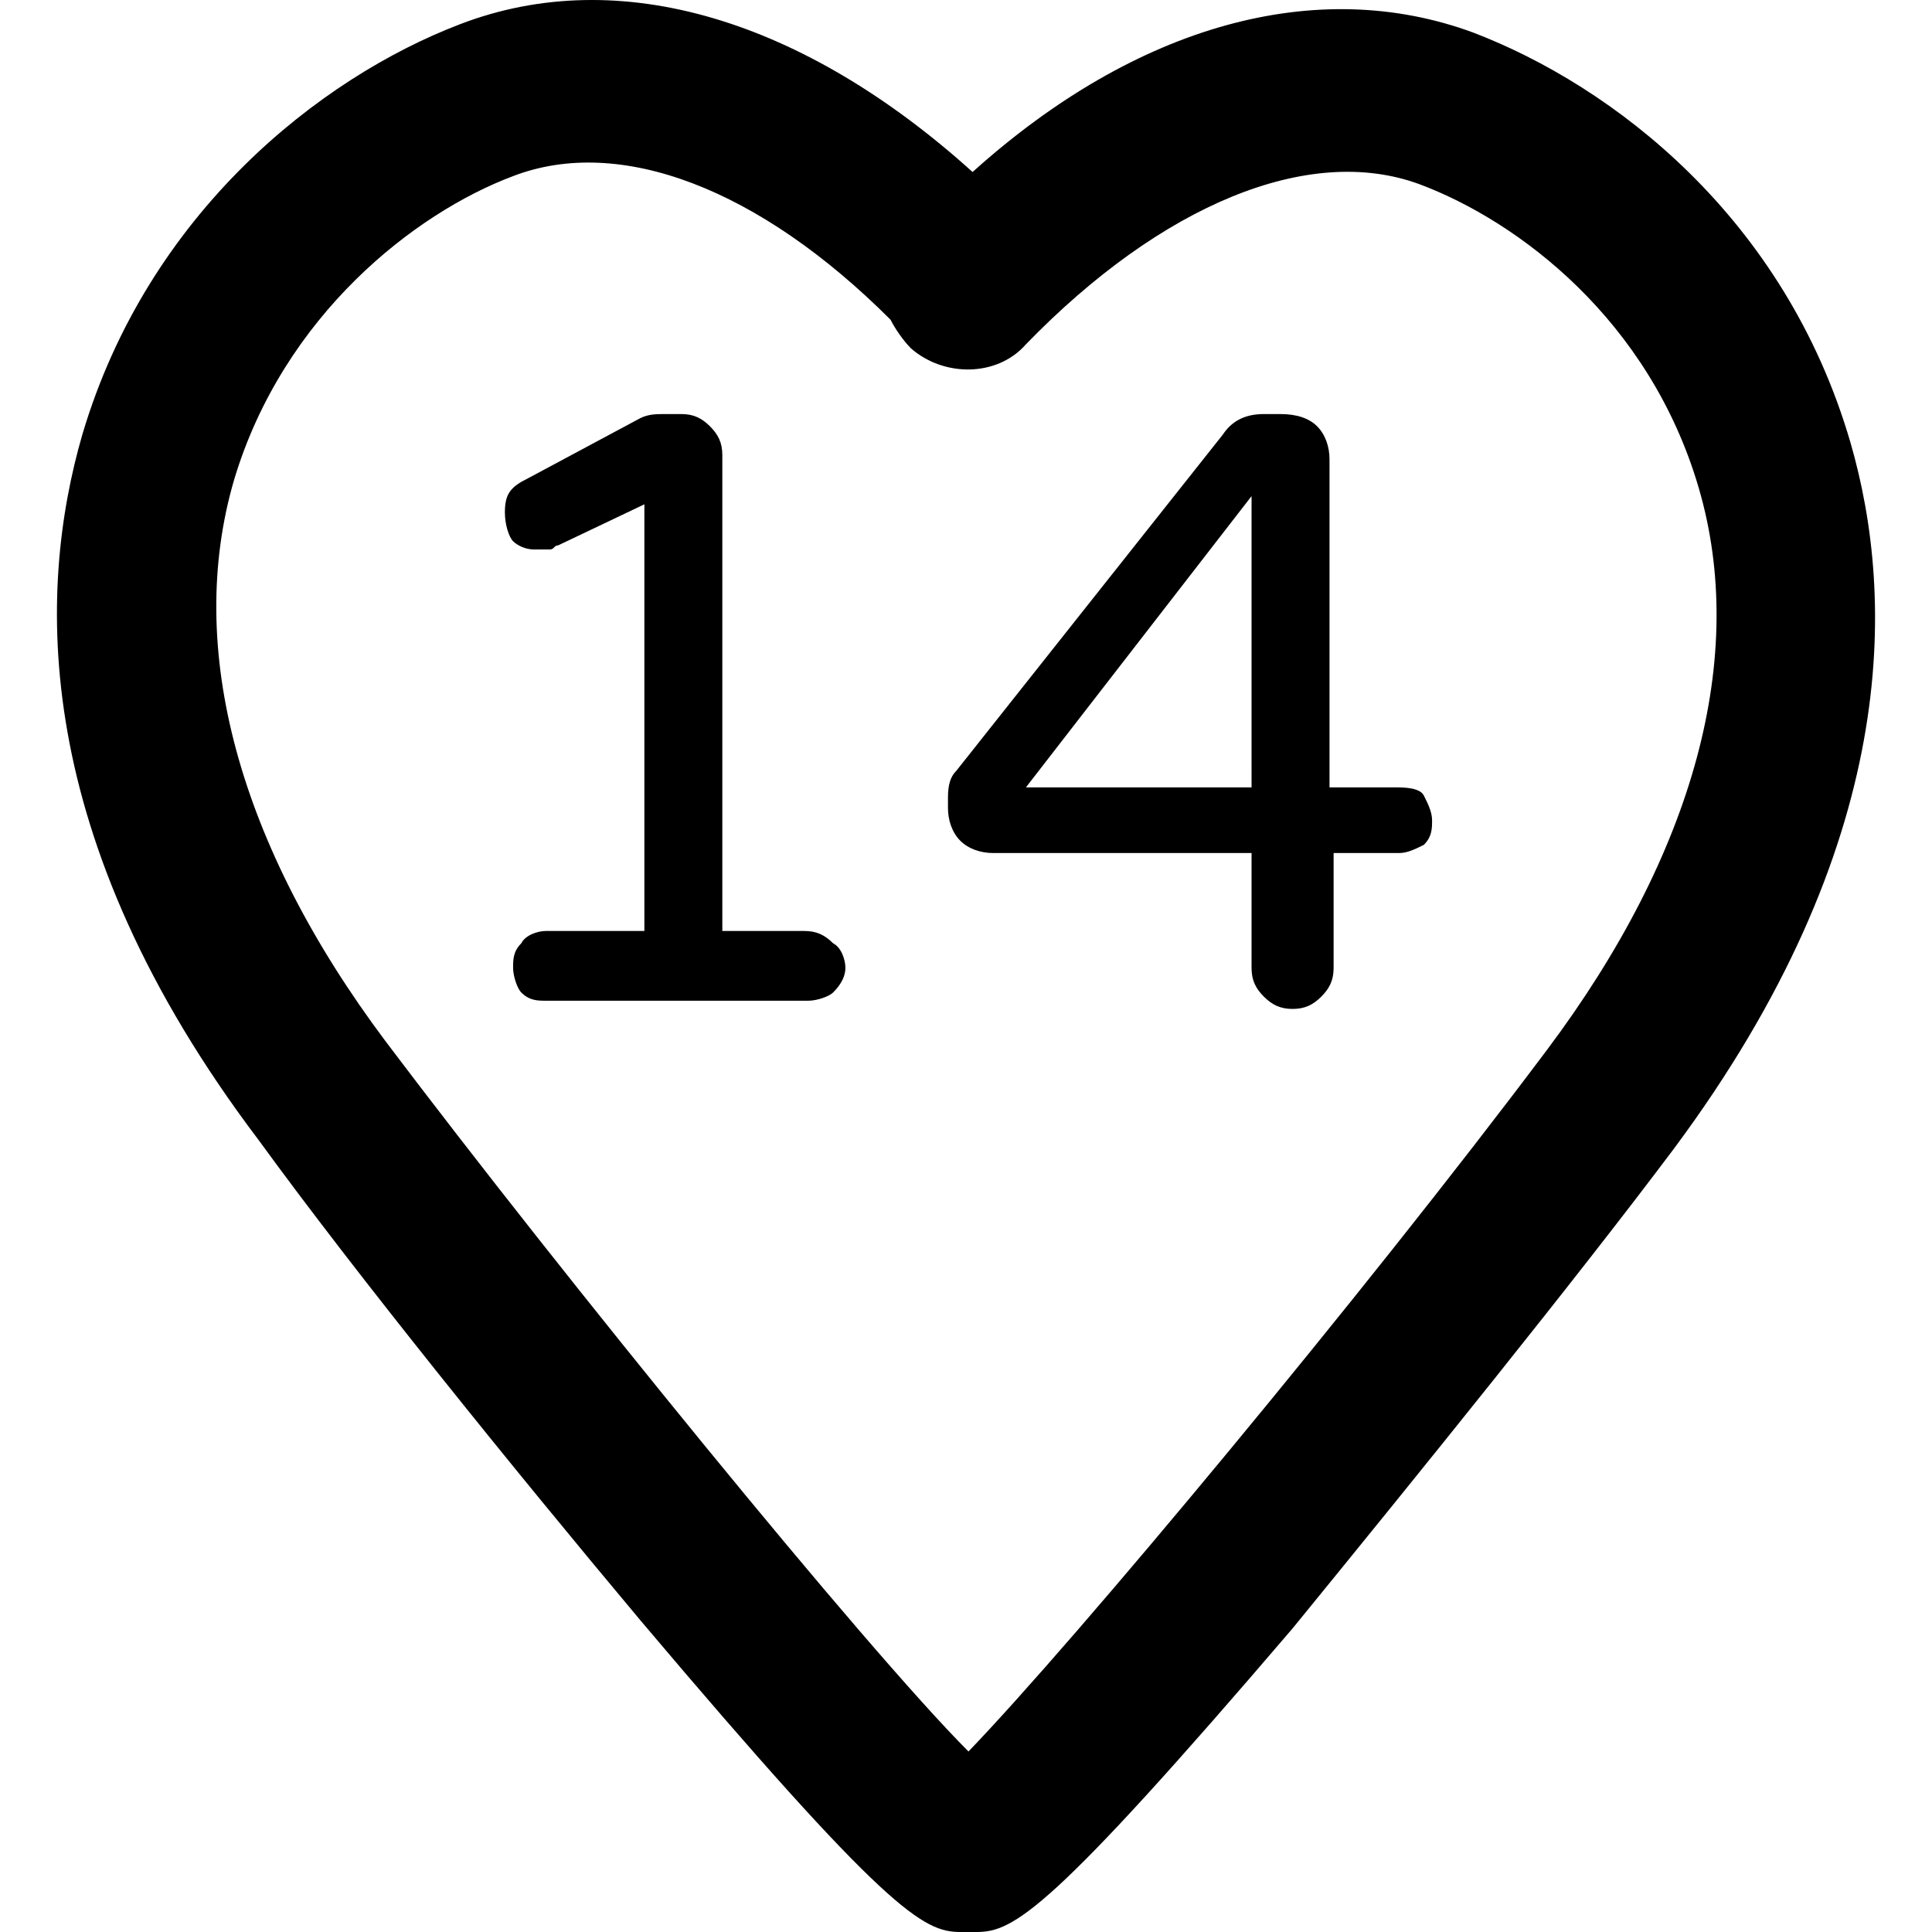 <?xml version="1.0" encoding="iso-8859-1"?>
<!-- Uploaded to: SVG Repo, www.svgrepo.com, Generator: SVG Repo Mixer Tools -->
<svg fill="#000000" height="800px" width="800px" version="1.1" id="Layer_1" xmlns="http://www.w3.org/2000/svg" xmlns:xlink="http://www.w3.org/1999/xlink" 
	 viewBox="0 0 502.323 502.323" xml:space="preserve">
<g>
	<g>
		<path d="M481.14,115.122c-17.067-58.667-61.867-92.8-98.133-106.667C342.474-6.478,295.54,6.322,252.873,44.722
			C209.14,5.256,161.14-9.678,119.54,6.322C83.273,20.189,38.473,55.389,21.407,112.989C9.673,153.522,7.54,217.522,67.273,296.456
			c25.6,35.2,66.133,85.333,99.2,124.8c64,75.733,73.6,81.067,83.2,81.067h1.067h1.067c1.067,0,1.067,0,2.133,0
			c9.6,0,19.2-5.333,82.133-78.933c33.067-40.533,73.6-90.667,99.2-124.8C493.94,219.656,492.874,155.656,481.14,115.122z
			 M402.207,272.989c-48,64-122.667,153.6-150.4,182.4c-26.667-26.667-105.6-123.733-151.467-184.533
			c-38.4-51.2-52.267-102.4-39.467-146.133c12.8-42.667,46.933-69.333,72.533-78.933c27.733-10.667,64,3.2,98.133,37.333
			c1.067,2.133,3.2,5.333,5.333,7.467c8.533,7.467,22.4,7.467,29.867-1.067c35.2-36.267,73.6-52.267,102.4-41.6
			c25.6,9.6,59.733,35.2,72.533,78.933C454.474,170.589,440.607,221.789,402.207,272.989z"/>
	</g>
</g>
<g>
	<g>
		<path d="M216.607,245.256c-2.134-2.133-4.267-3.2-7.467-3.2h-21.333V118.322c0-3.2-1.067-5.333-3.2-7.467
			c-2.133-2.133-4.267-3.2-7.467-3.2h-4.267c-2.133,0-4.267,0-6.4,1.067l-29.867,16c-4.267,2.133-5.333,4.267-5.333,8.533
			c0,3.2,1.067,6.4,2.133,7.467c1.067,1.067,3.2,2.133,5.333,2.133c2.133,0,3.2,0,4.267,0c1.067,0,1.067-1.067,2.133-1.067
			l22.4-10.667v110.933h-25.6c-2.133,0-5.333,1.067-6.4,3.2c-2.133,2.133-2.133,4.267-2.133,6.4c0,2.133,1.067,5.333,2.133,6.4
			c2.133,2.133,4.267,2.133,6.4,2.133h68.267c2.133,0,5.333-1.067,6.4-2.133c2.133-2.133,3.2-4.267,3.2-6.4
			C219.807,249.522,218.741,246.322,216.607,245.256z"/>
	</g>
</g>
<g>
	<g>
		<path d="M370.207,206.856c-1.067-2.133-5.333-2.133-7.466-2.133h-17.067v-85.333c0-3.2-1.067-6.4-3.2-8.533
			c-2.133-2.133-5.333-3.2-9.6-3.2h-4.267c-5.333,0-8.533,2.133-10.667,5.333l-69.333,87.467c-2.133,2.133-2.133,5.333-2.133,7.467
			v2.133c0,3.2,1.067,6.4,3.2,8.533c2.133,2.133,5.333,3.2,8.533,3.2h67.2v29.867c0,3.2,1.067,5.333,3.2,7.467
			c2.133,2.133,4.267,3.2,7.467,3.2s5.333-1.067,7.467-3.2c2.133-2.133,3.2-4.267,3.2-7.467v-29.867h17.067
			c2.133,0,4.267-1.067,6.4-2.133c2.133-2.133,2.133-4.267,2.133-6.4C372.34,211.122,371.273,208.989,370.207,206.856z
			 M325.407,204.722H266.74l58.667-75.733V204.722z"/>
	</g>
</g>
</svg>